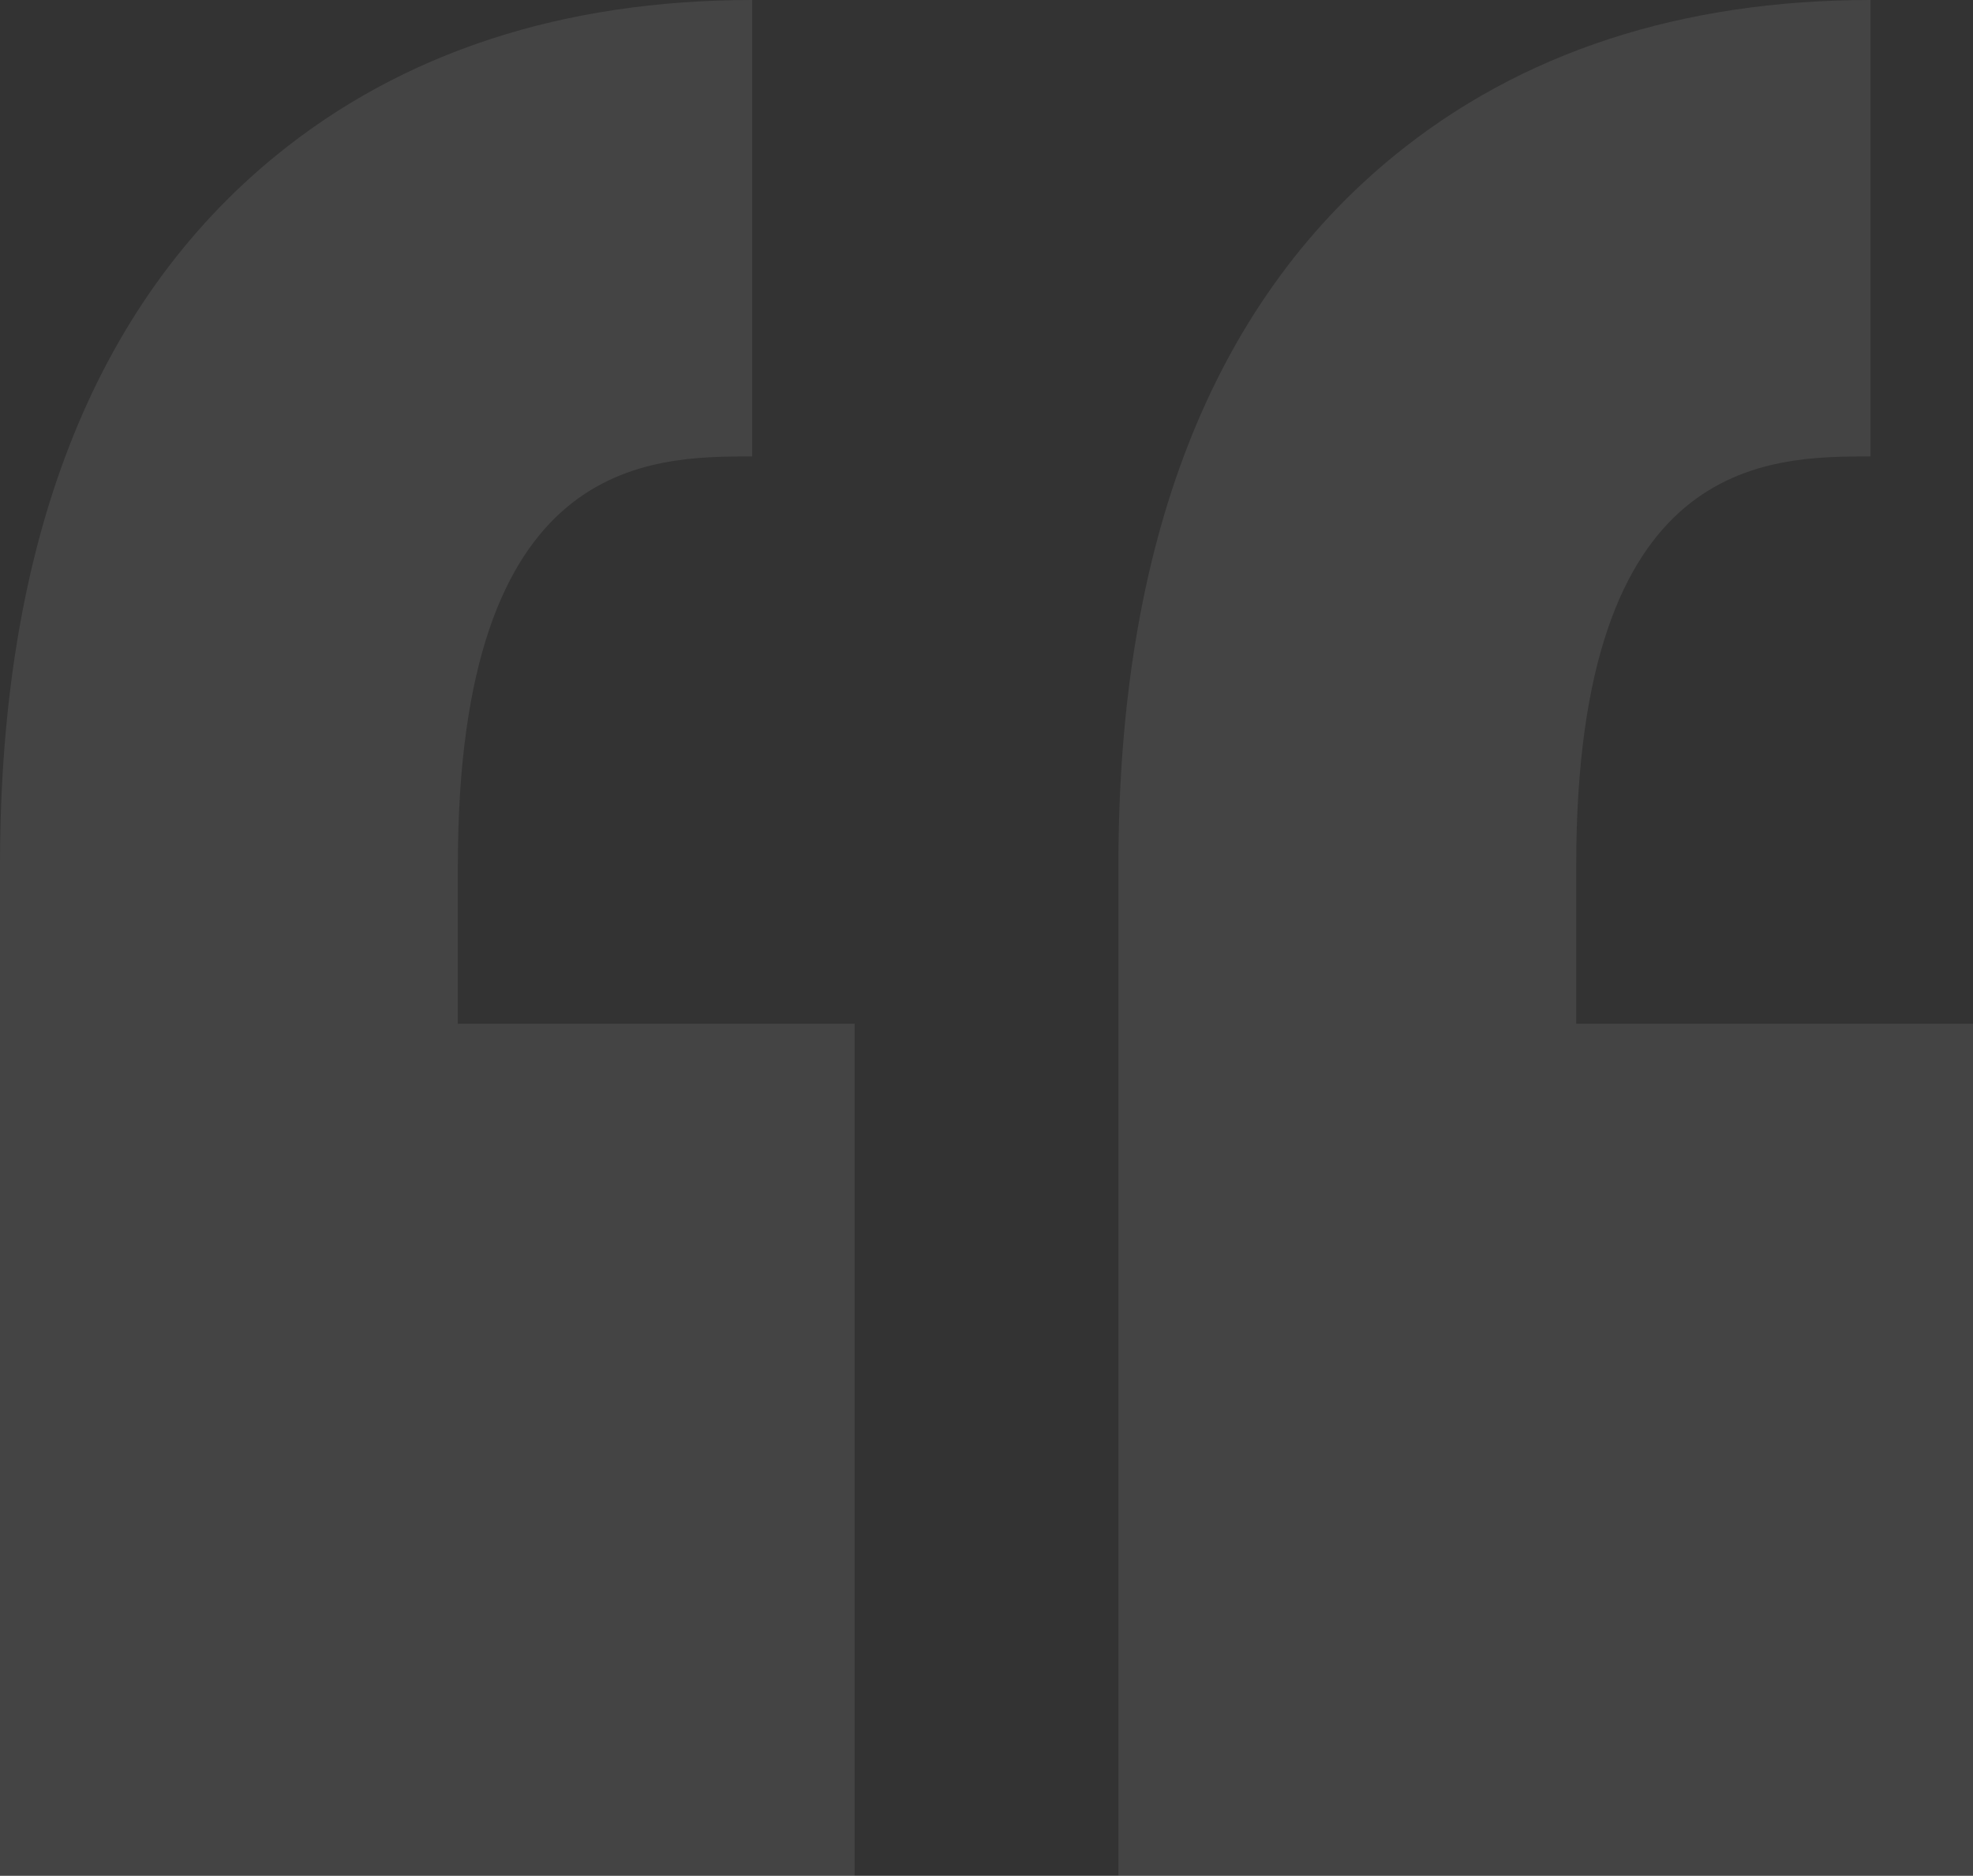 <svg xmlns="http://www.w3.org/2000/svg" width="142" height="135" viewBox="0 0 142 135">
    <rect x="0" y="0" width="142" height="135" fill="#333333" stroke="none"/>
    <path fill="#FFF" fill-rule="evenodd" d="M32.953 62.284v11.395H61.51V135H0V62.284c0-23.142 6.679-40.326 19.85-51.078C28.964 3.77 40.499 0 54.132 0v32.85c-7.401 0-21.179 0-21.179 29.434zM134.625 32.85V0c-13.636 0-25.171 3.77-34.282 11.206-13.172 10.752-19.85 27.936-19.85 51.078V135H142V73.679h-28.557V62.284c0-29.434 13.778-29.434 21.182-29.434z" opacity=".083"/>
</svg>
